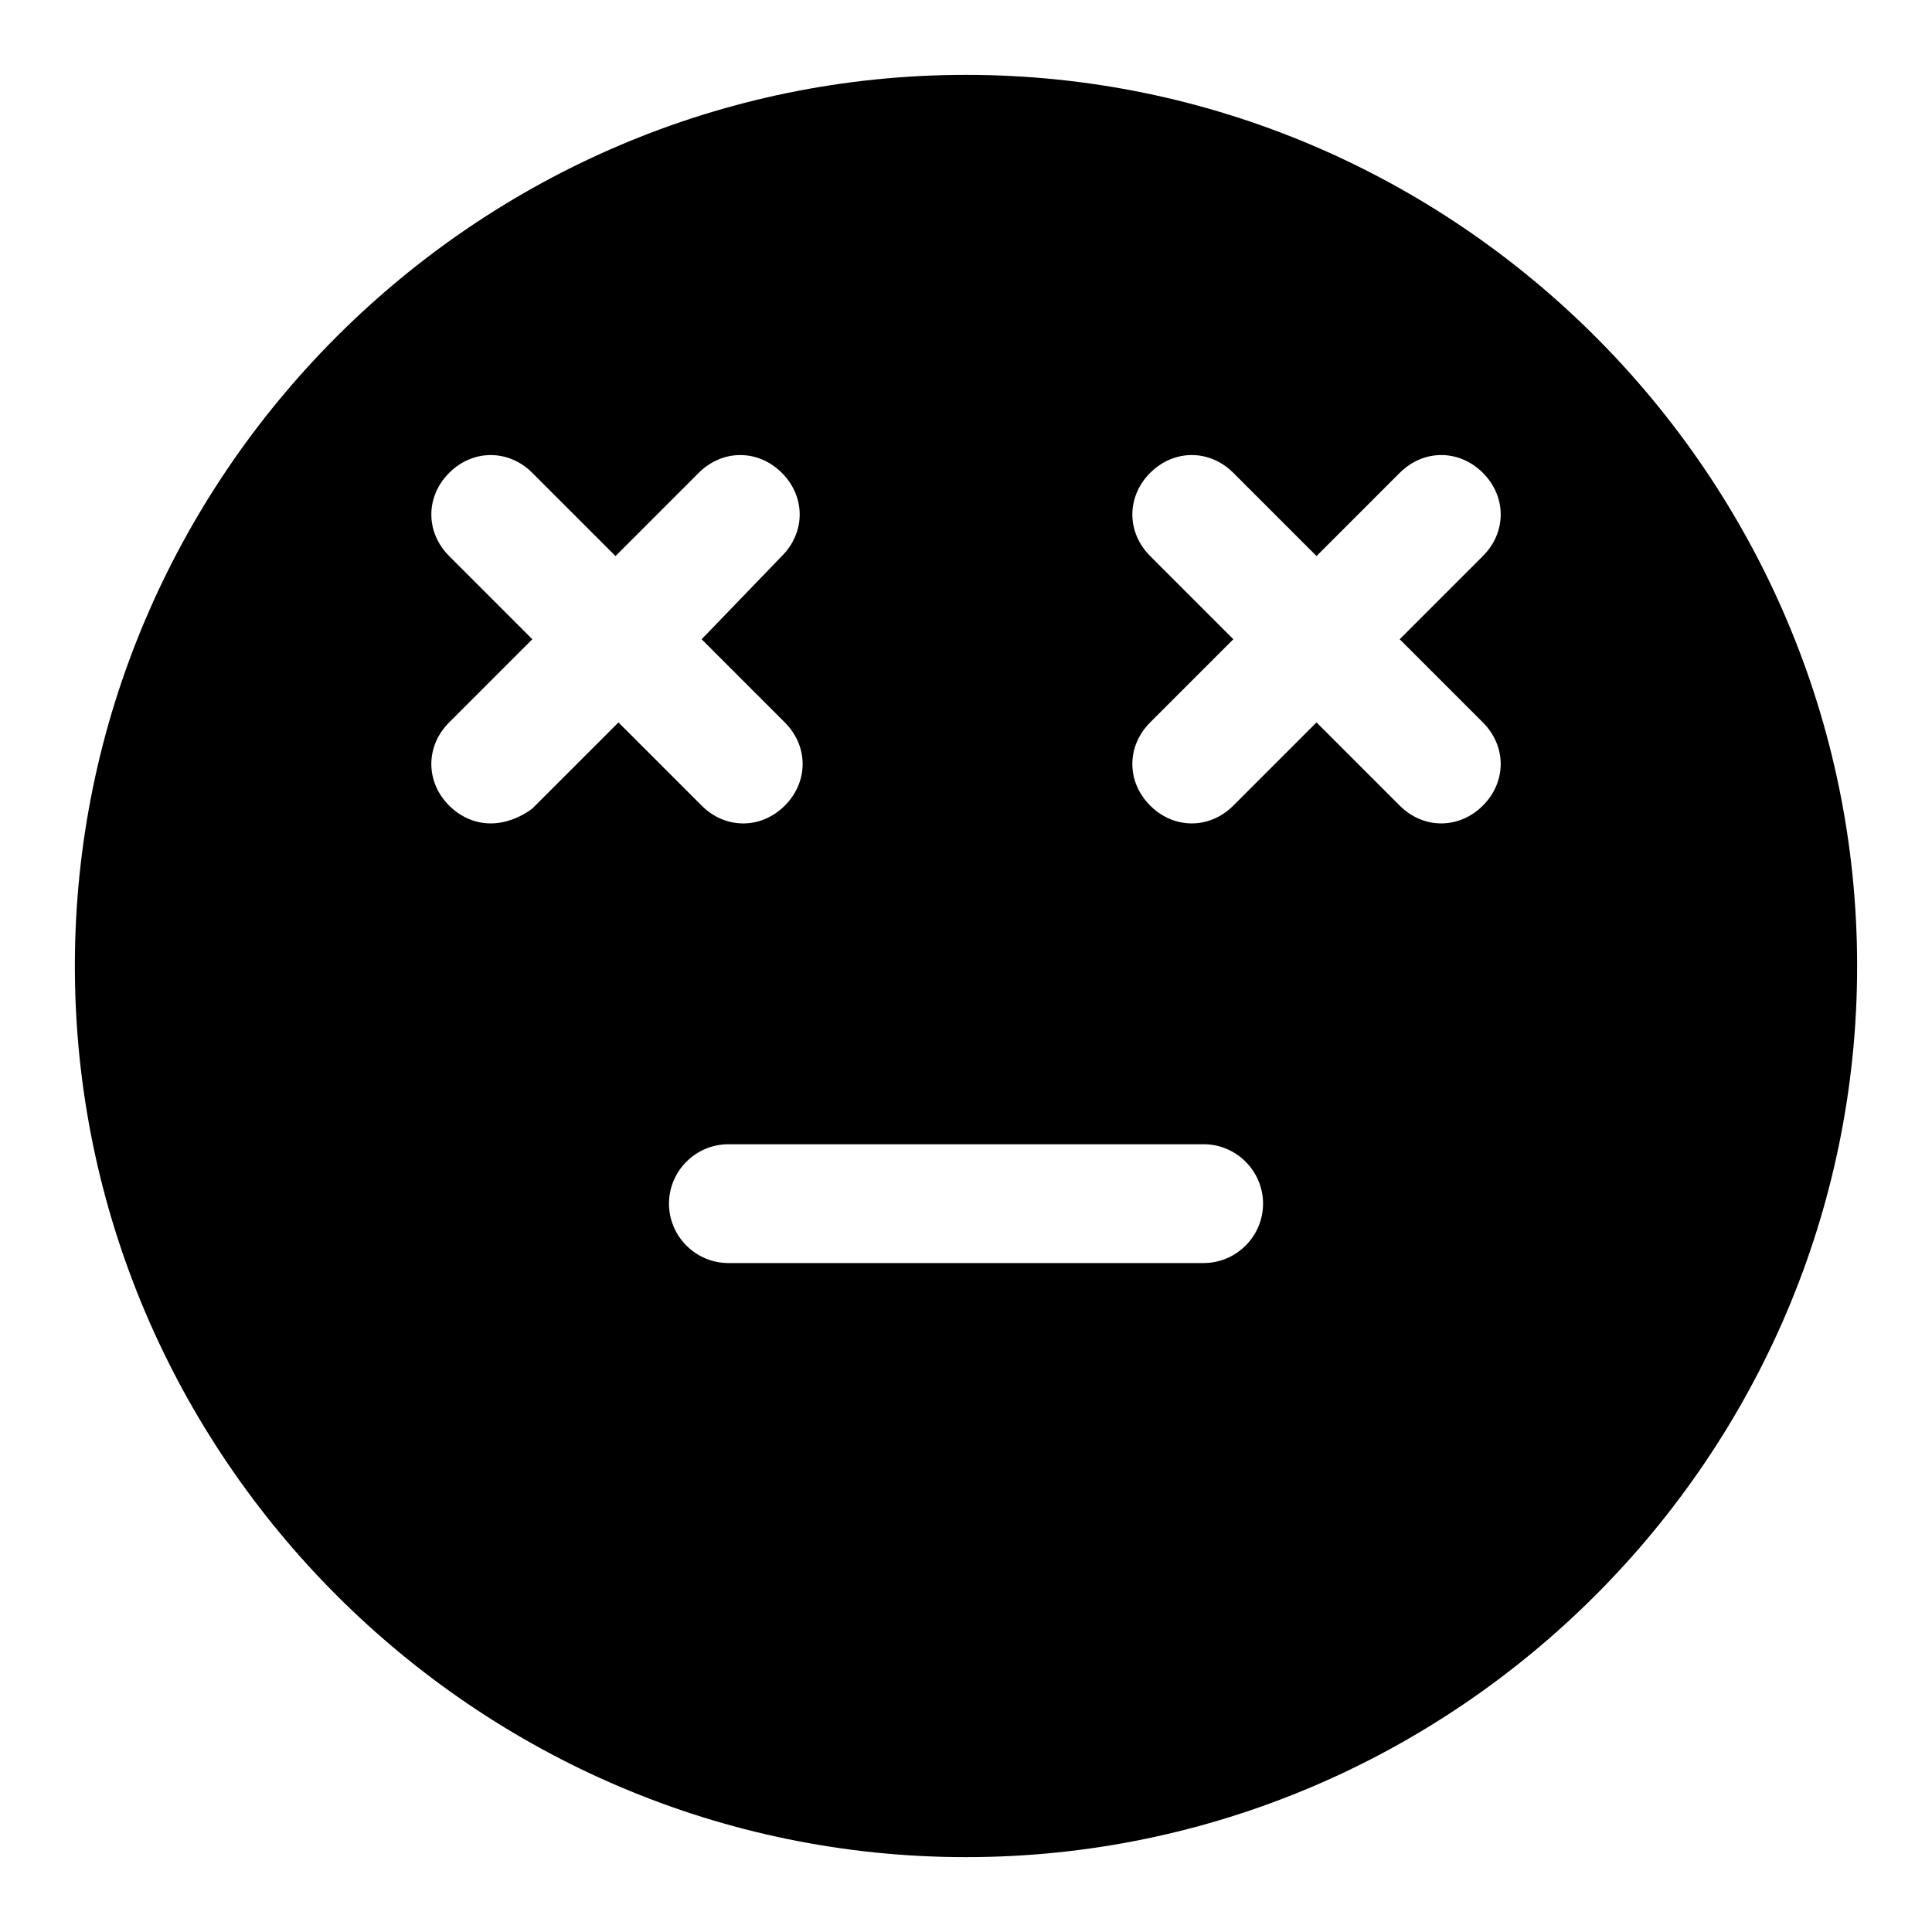 <?xml version="1.0" encoding="UTF-8"?>
<!-- Uploaded to: ICON Repo, www.iconrepo.com, Generator: ICON Repo Mixer Tools -->
<svg fill="#000000" width="800px" height="800px" version="1.1" viewBox="144 144 512 512" xmlns="http://www.w3.org/2000/svg">
 <path d="m400 163.84c-129.89 0-236.16 106.27-236.16 236.16 0 129.89 106.27 236.16 236.16 236.16 129.89 0 236.16-106.27 236.16-236.16 0.004-129.89-106.27-236.16-236.16-236.16zm-114.93 194.44c-3.148 2.359-7.086 3.934-11.02 3.934-3.938 0-7.871-1.574-11.02-4.723-6.297-6.297-6.297-15.742 0-22.043l22.043-22.043-22.043-22.043c-6.297-6.297-6.297-15.742 0-22.043 6.297-6.297 15.742-6.297 22.043 0l22.043 22.043 22.043-22.043c6.297-6.297 15.742-6.297 22.043 0 6.297 6.297 6.297 15.742 0 22.043l-21.262 22.047 22.043 22.043c6.297 6.297 6.297 15.742 0 22.043-3.148 3.148-7.086 4.723-11.02 4.723-3.938 0-7.871-1.574-11.02-4.723l-22.043-22.043zm177.91 120.44h-125.95c-8.66 0-15.742-7.086-15.742-15.742 0-8.66 7.086-15.742 15.742-15.742h125.95c8.66 0 15.742 7.086 15.742 15.742s-7.086 15.742-15.742 15.742zm73.996-143.27c6.297 6.297 6.297 15.742 0 22.043-3.148 3.144-7.086 4.719-11.023 4.719s-7.871-1.574-11.02-4.723l-22.043-22.043-22.043 22.043c-3.148 3.148-7.086 4.723-11.02 4.723-3.938 0-7.871-1.574-11.02-4.723-6.297-6.297-6.297-15.742 0-22.043l22.043-22.043-22.043-22.043c-6.297-6.297-6.297-15.742 0-22.043 6.297-6.297 15.742-6.297 22.043 0l22.043 22.043 22.043-22.043c6.297-6.297 15.742-6.297 22.043 0 6.297 6.297 6.297 15.742 0 22.043l-22.047 22.047z"/>
</svg>